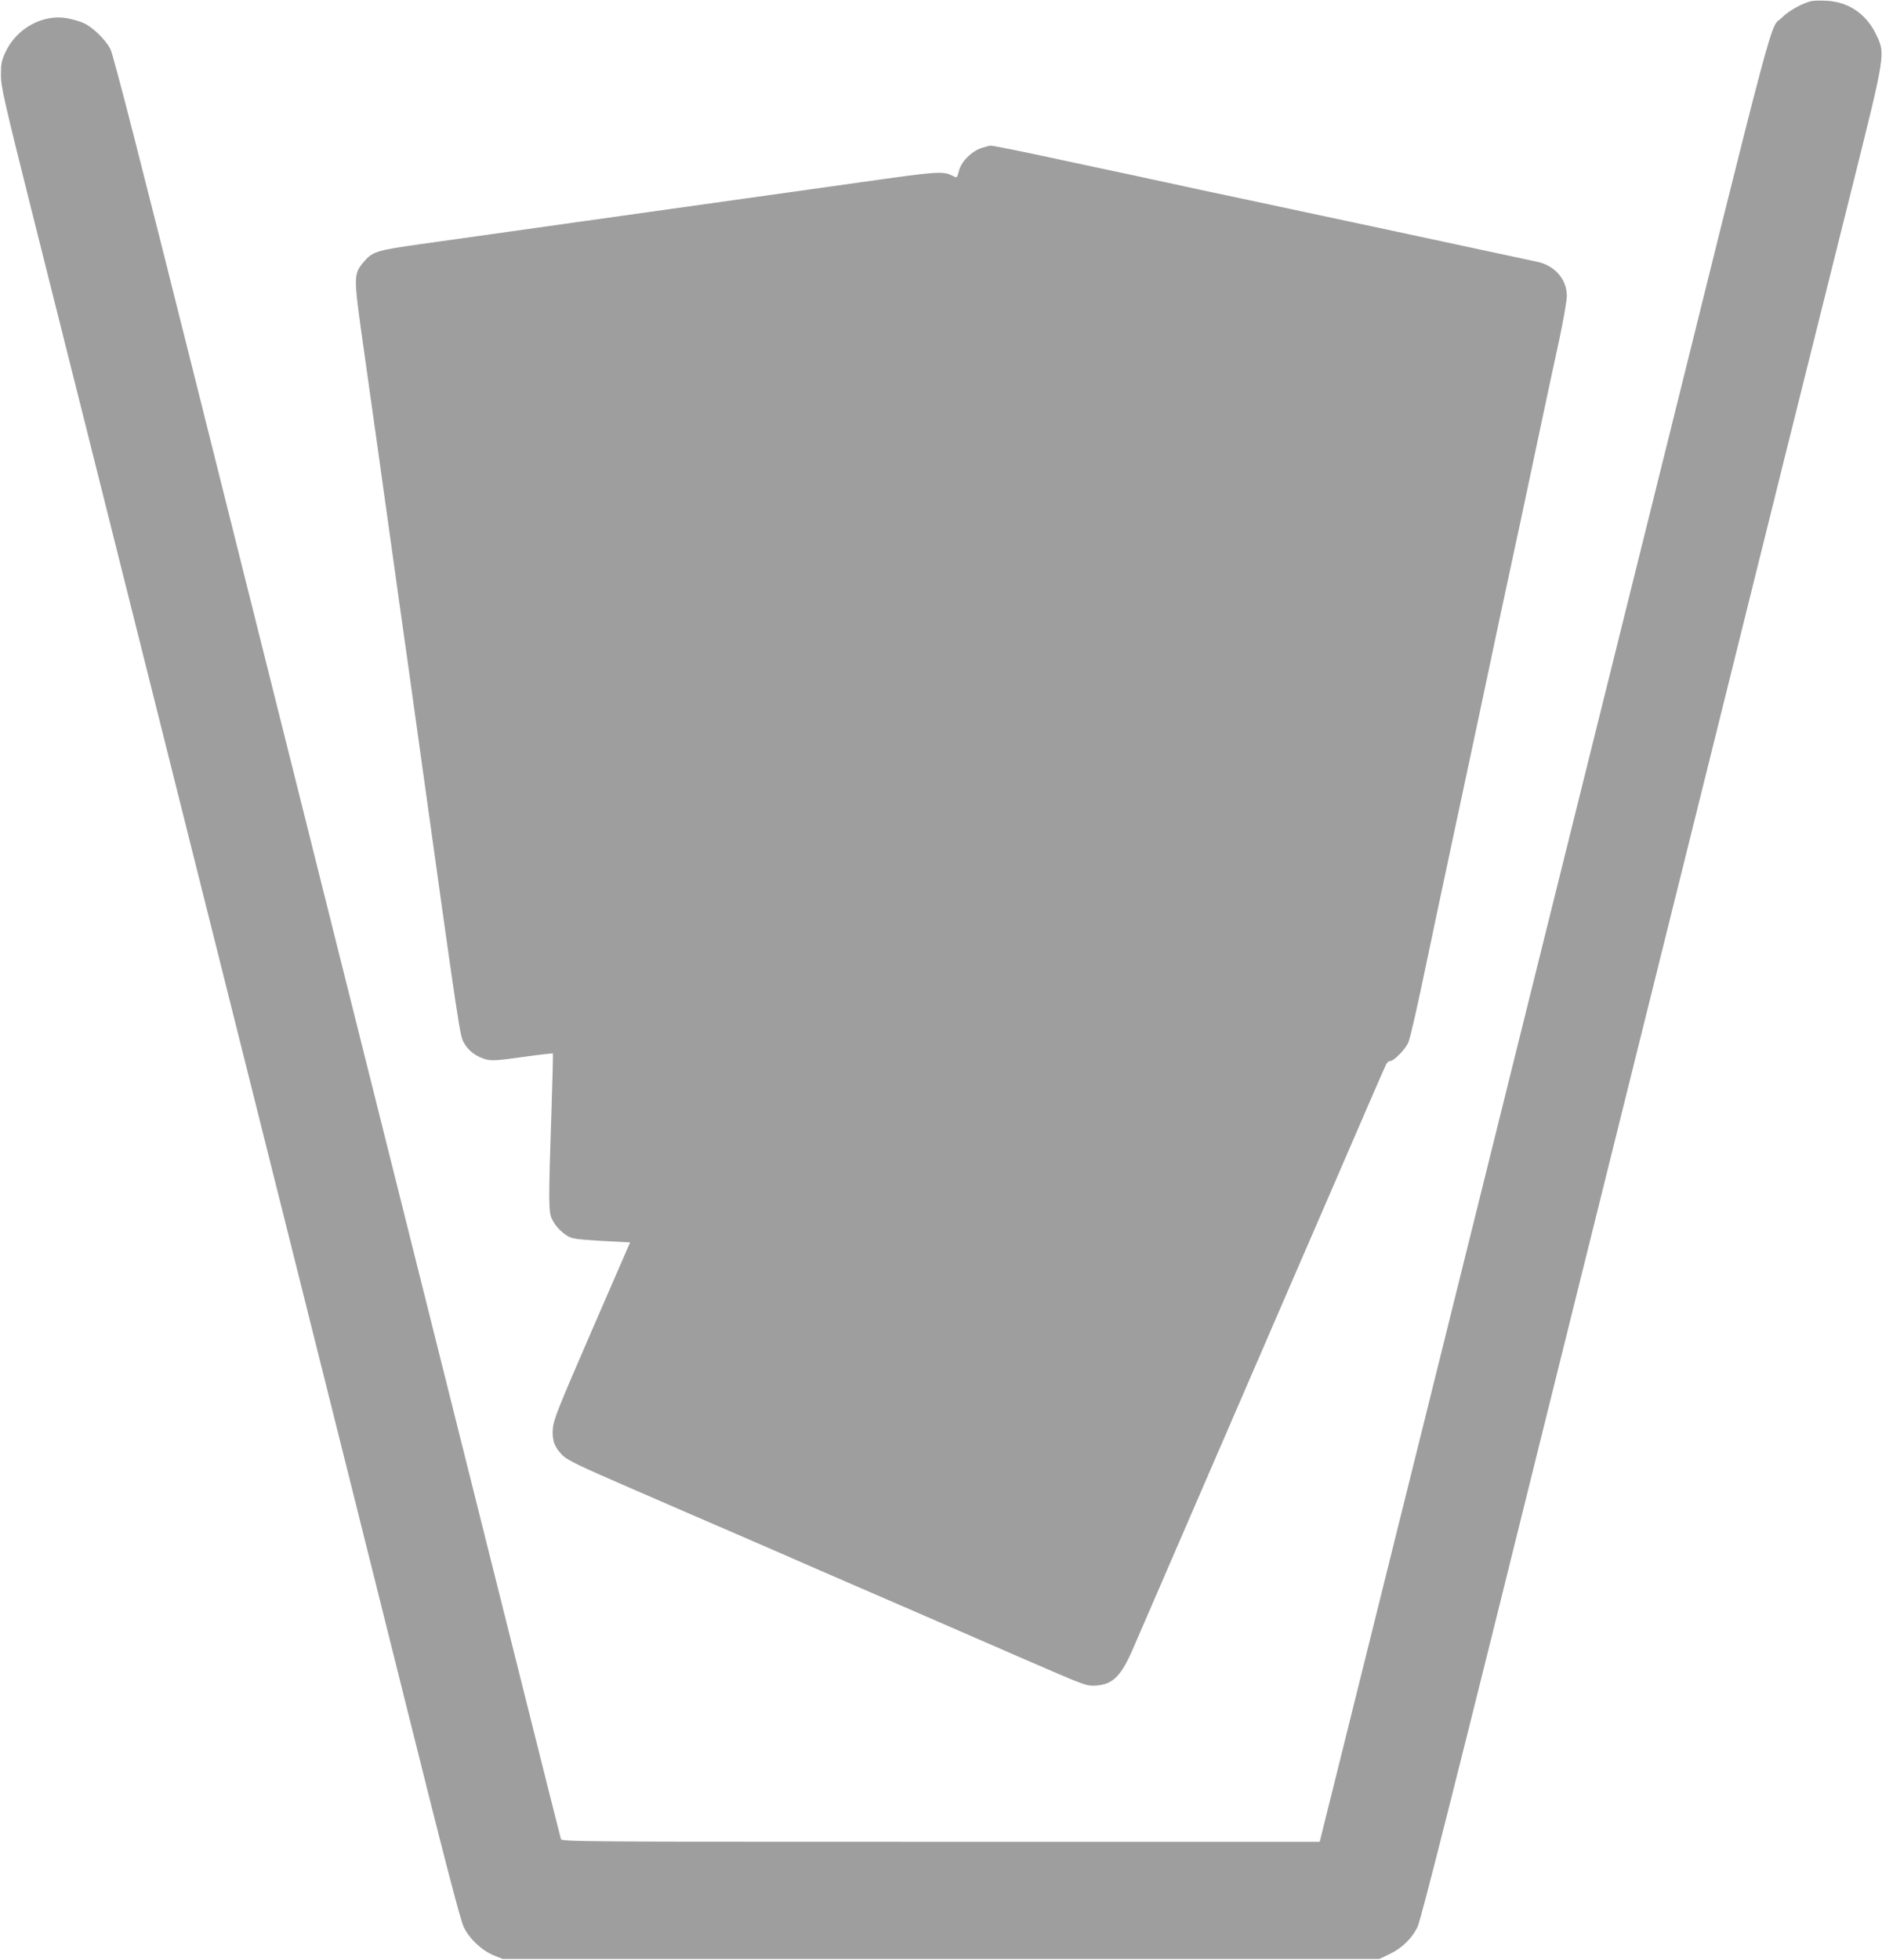 <?xml version="1.0" standalone="no"?>
<!DOCTYPE svg PUBLIC "-//W3C//DTD SVG 20010904//EN"
 "http://www.w3.org/TR/2001/REC-SVG-20010904/DTD/svg10.dtd">
<svg version="1.0" xmlns="http://www.w3.org/2000/svg"
 width="1230pt" height="1280pt" viewBox="0 0 1230 1280"
 preserveAspectRatio="xMidYMid meet">
<g transform="translate(0,1280) scale(0.1,-0.1)"
fill="#9e9e9e" stroke="none">
<path d="M11840 12793 c-57 -12 -148 -62 -192 -106 -88 -89 -2 235 -908 -3412
-104 -418 -322 -1295 -485 -1950 -163 -654 -370 -1487 -460 -1850 -90 -363
-335 -1346 -543 -2185 -209 -839 -435 -1749 -503 -2022 l-124 -498 -2477 0
c-2350 0 -2477 1 -2482 18 -7 22 -262 1039 -2377 9482 -369 1473 -548 2172
-567 2208 -31 63 -118 147 -179 173 -23 10 -68 23 -100 29 -159 31 -334 -63
-407 -220 -26 -56 -30 -77 -30 -150 0 -78 19 -162 237 -1030 131 -520 461
-1834 733 -2920 272 -1086 688 -2744 924 -3685 236 -940 580 -2315 765 -3055
244 -978 344 -1362 366 -1407 37 -77 118 -153 197 -185 l57 -23 2865 0 2865 0
67 32 c79 37 146 102 182 176 23 47 245 925 911 3612 79 319 291 1170 470
1890 179 721 404 1625 500 2010 296 1194 757 3044 958 3845 223 893 221 878
155 1012 -65 130 -179 206 -320 213 -40 2 -84 1 -98 -2z"/>
<path d="M6417 11834 c-64 -20 -131 -85 -148 -144 -16 -57 -12 -54 -46 -37
-60 30 -95 28 -594 -43 -513 -72 -1511 -212 -1824 -256 -99 -14 -319 -45 -490
-69 -170 -24 -427 -60 -569 -80 -285 -40 -311 -48 -369 -116 -64 -74 -65 -100
-18 -439 23 -162 73 -520 112 -795 38 -275 86 -612 105 -750 19 -137 43 -311
54 -385 11 -74 47 -331 80 -570 303 -2171 294 -2113 325 -2166 30 -51 80 -87
143 -104 36 -9 76 -7 238 16 107 15 196 25 197 23 2 -2 -2 -173 -9 -379 -19
-567 -19 -648 0 -695 20 -46 56 -87 105 -118 30 -18 60 -22 222 -32 l187 -10
-250 -575 c-221 -509 -250 -583 -255 -640 -6 -79 11 -124 66 -178 31 -30 116
-71 447 -214 225 -98 555 -241 734 -318 179 -78 406 -176 505 -220 99 -43 385
-167 635 -275 250 -109 559 -243 685 -298 387 -168 411 -177 455 -177 125 0
182 52 262 235 31 72 101 234 156 360 55 127 209 482 342 790 133 308 286 661
340 785 53 124 258 595 454 1048 195 452 360 832 366 842 6 11 17 20 26 20 25
0 102 80 119 123 15 40 61 244 125 552 16 77 101 480 190 895 89 415 193 903
231 1085 38 181 81 379 94 440 25 113 141 655 239 1120 30 143 78 365 106 493
27 128 50 258 50 289 0 108 -77 198 -193 223 -49 11 -726 156 -1027 220 -319
68 -625 133 -915 195 -170 36 -391 83 -490 105 -99 22 -288 62 -420 90 -132
28 -292 62 -355 76 -142 31 -357 74 -367 73 -5 0 -29 -7 -56 -15z"/>
</g>
</svg>
